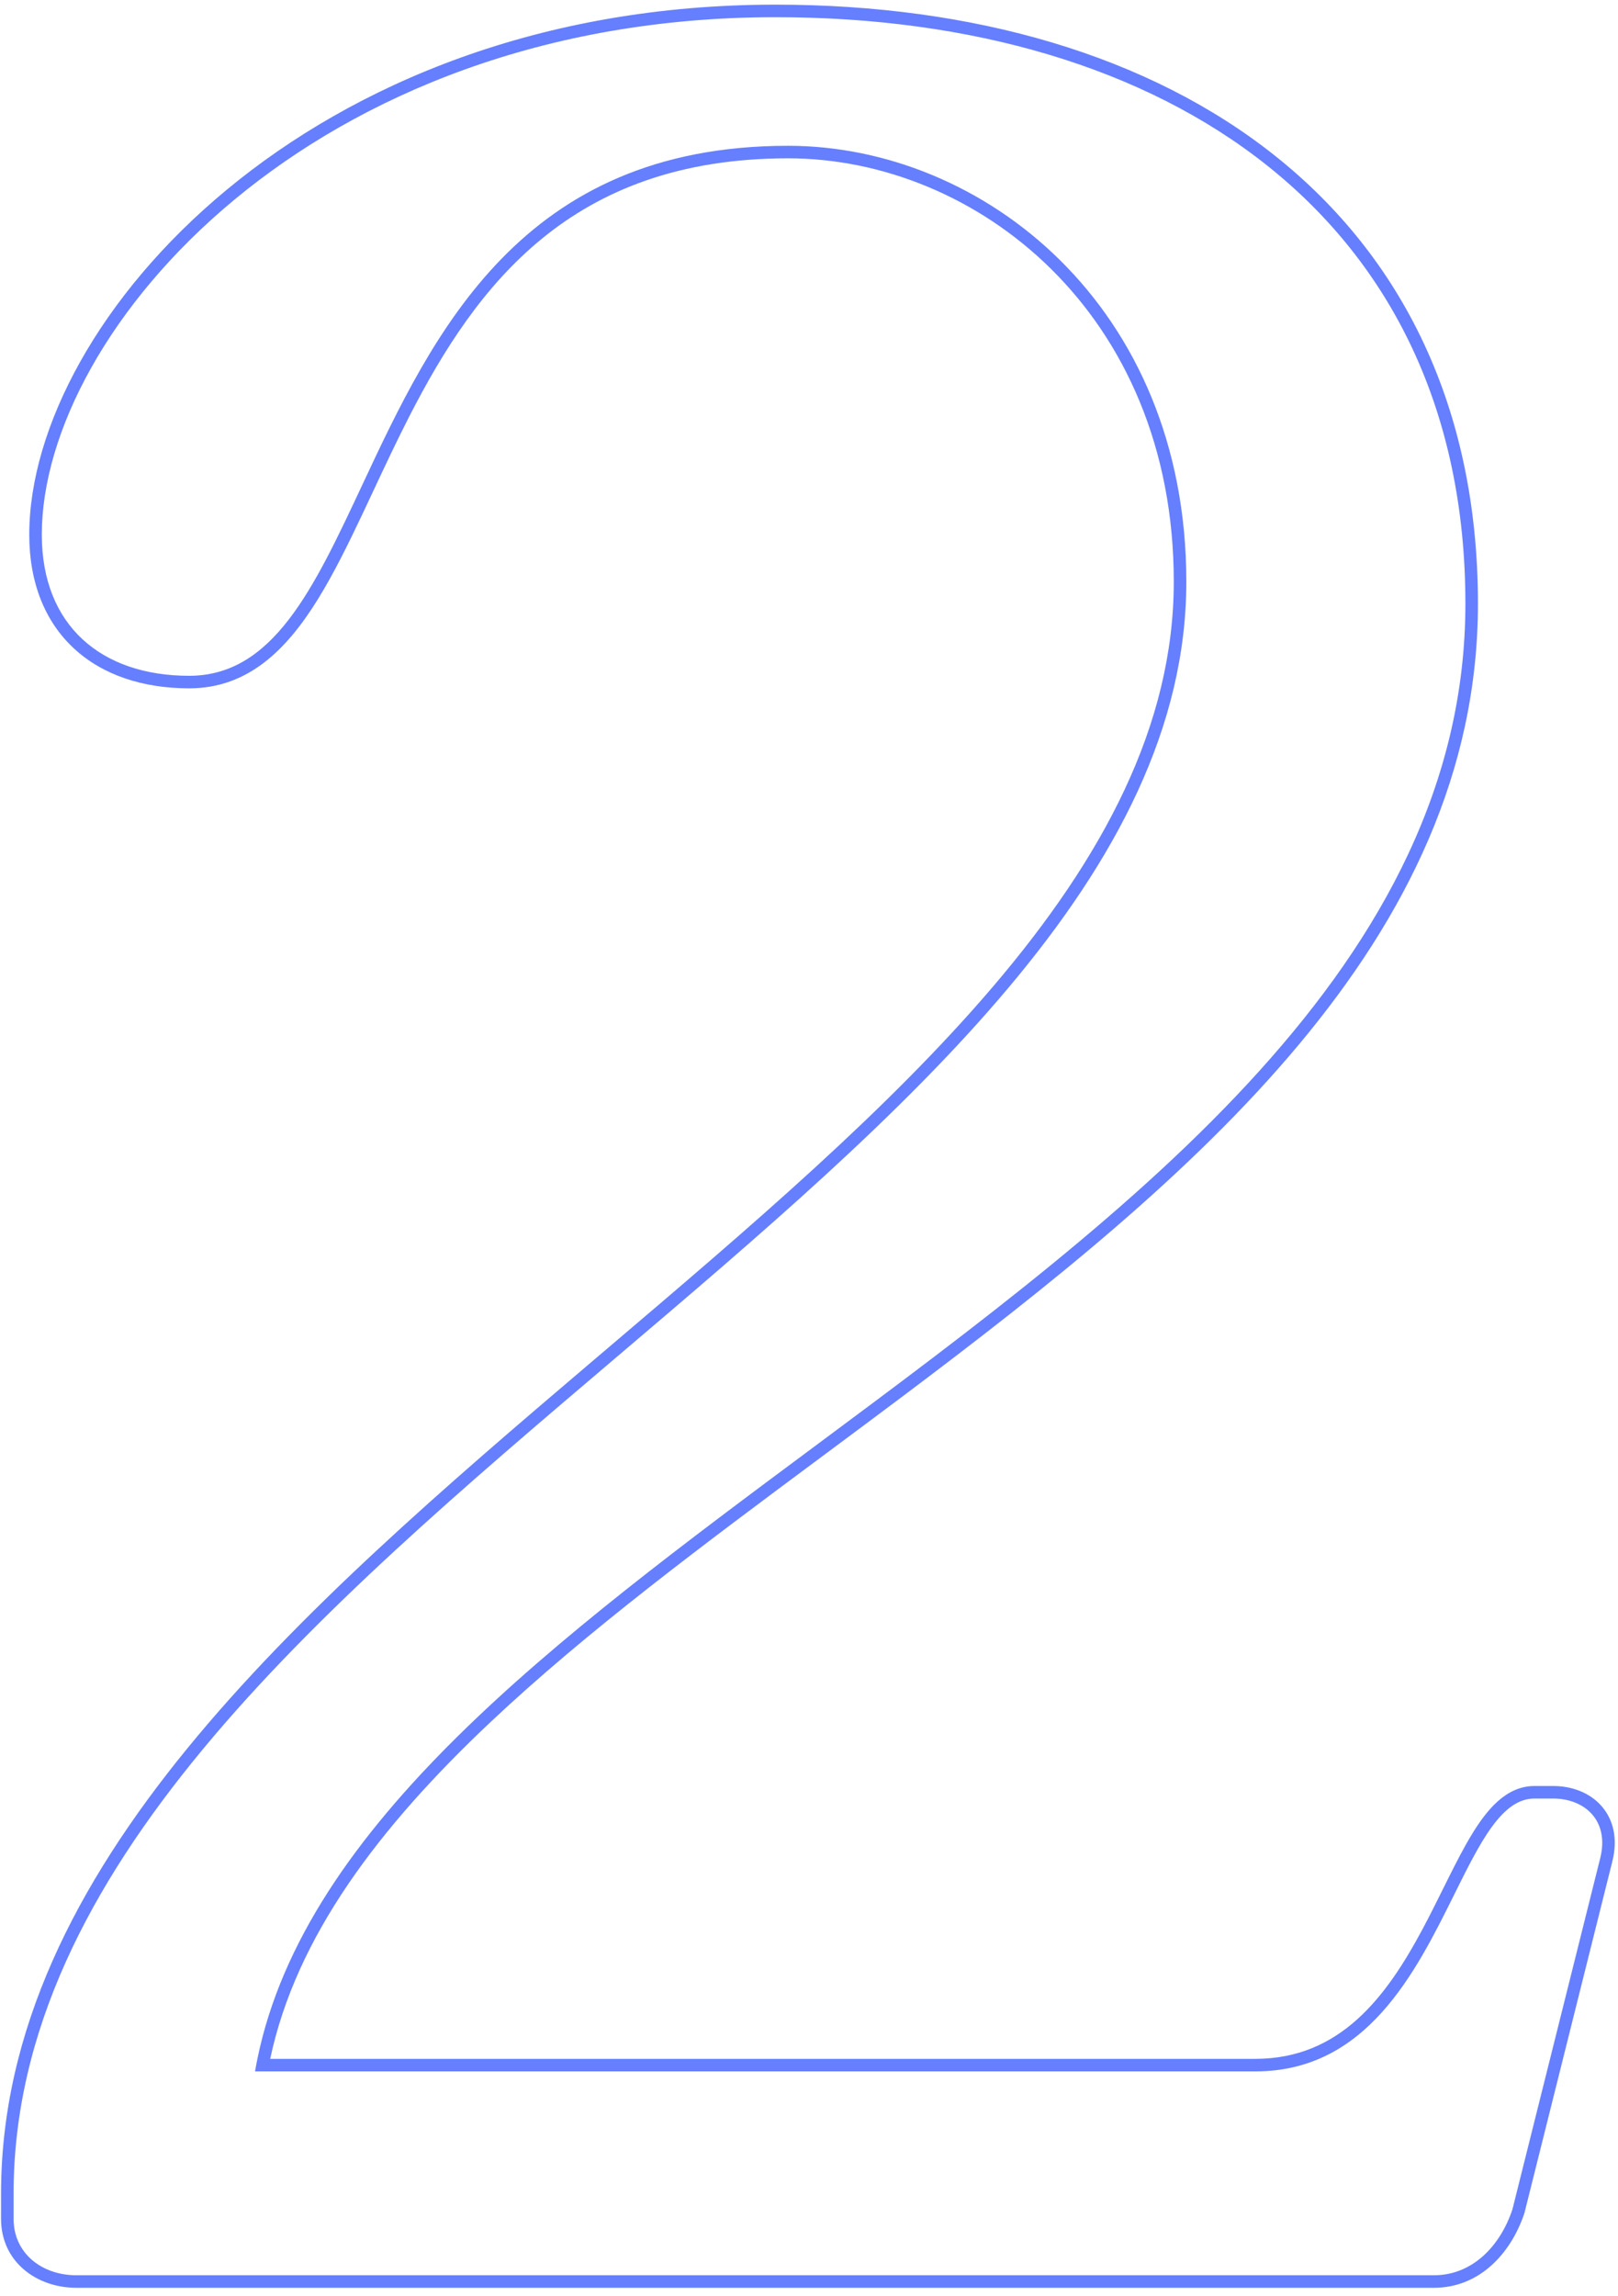 <svg xmlns="http://www.w3.org/2000/svg" fill="none" viewBox="0 0 129 183" height="183" width="129">
<path fill="#667FFF" d="M121.544 176.4L121.532 176.437C120.45 179.681 117.914 182.371 114.333 182.371H6.083C2.925 182.371 0.083 180.307 0.083 176.871V174.871C0.083 161.859 6.079 150.218 14.918 139.394C23.751 128.577 35.511 118.473 47.185 108.546C47.593 108.199 48.001 107.853 48.409 107.506C59.699 97.91 70.813 88.463 79.212 78.597C87.912 68.378 93.583 57.838 93.583 46.371C93.583 24.933 77.79 12.621 62.833 12.621C54.114 12.621 47.918 15.189 43.242 18.997C38.539 22.827 35.311 27.962 32.629 33.201C31.606 35.201 30.672 37.195 29.763 39.135C29.48 39.739 29.2 40.338 28.92 40.93C27.749 43.407 26.588 45.763 25.327 47.796C22.814 51.847 19.74 54.871 15.083 54.871C11.398 54.871 8.195 53.816 5.904 51.699C3.602 49.571 2.333 46.473 2.333 42.621C2.333 34.101 7.927 23.531 18.07 15.132C28.25 6.702 43.101 0.371 61.833 0.371C77.615 0.371 91.607 4.41 101.675 12.432C111.771 20.477 117.833 32.46 117.833 48.121C117.833 61.555 112.116 73.024 103.542 83.285C94.979 93.532 83.511 102.639 71.902 111.358C69.805 112.933 67.704 114.495 65.613 116.049C56.097 123.123 46.808 130.028 39.155 137.232C30.179 145.681 23.598 154.414 21.543 164.121H100.083C106.84 164.121 110.525 159.19 113.42 153.774C113.999 152.69 114.536 151.609 115.058 150.556C115.183 150.304 115.307 150.054 115.431 149.806C116.066 148.533 116.69 147.309 117.334 146.25C117.973 145.197 118.665 144.247 119.456 143.553C120.262 142.847 121.213 142.371 122.333 142.371H123.833C125.304 142.371 126.728 142.886 127.676 143.958C128.647 145.056 128.994 146.598 128.553 148.363L121.544 176.4ZM20.333 165.121C20.391 164.786 20.454 164.453 20.522 164.121C24.342 145.48 44.282 130.659 65.035 115.232C90.33 96.43 116.833 76.73 116.833 48.121C116.833 17.371 93.083 1.371 61.833 1.371C24.833 1.371 3.333 26.371 3.333 42.621C3.333 49.871 8.083 53.871 15.083 53.871C21.758 53.871 24.996 46.956 28.852 38.722C34.529 26.601 41.545 11.621 62.833 11.621C78.333 11.621 94.583 24.371 94.583 46.371C94.583 69.574 72.035 88.737 49.085 108.243C25.3 128.459 1.083 149.042 1.083 174.871V176.871C1.083 179.621 3.333 181.371 6.083 181.371H114.333C117.333 181.371 119.583 179.121 120.583 176.121L127.583 148.121C128.333 145.121 126.333 143.371 123.833 143.371H122.333C119.74 143.371 118.022 146.833 115.957 150.995C112.846 157.264 108.948 165.121 100.083 165.121H20.333Z" clip-rule="evenodd" fill-rule="evenodd"></path>
</svg>

